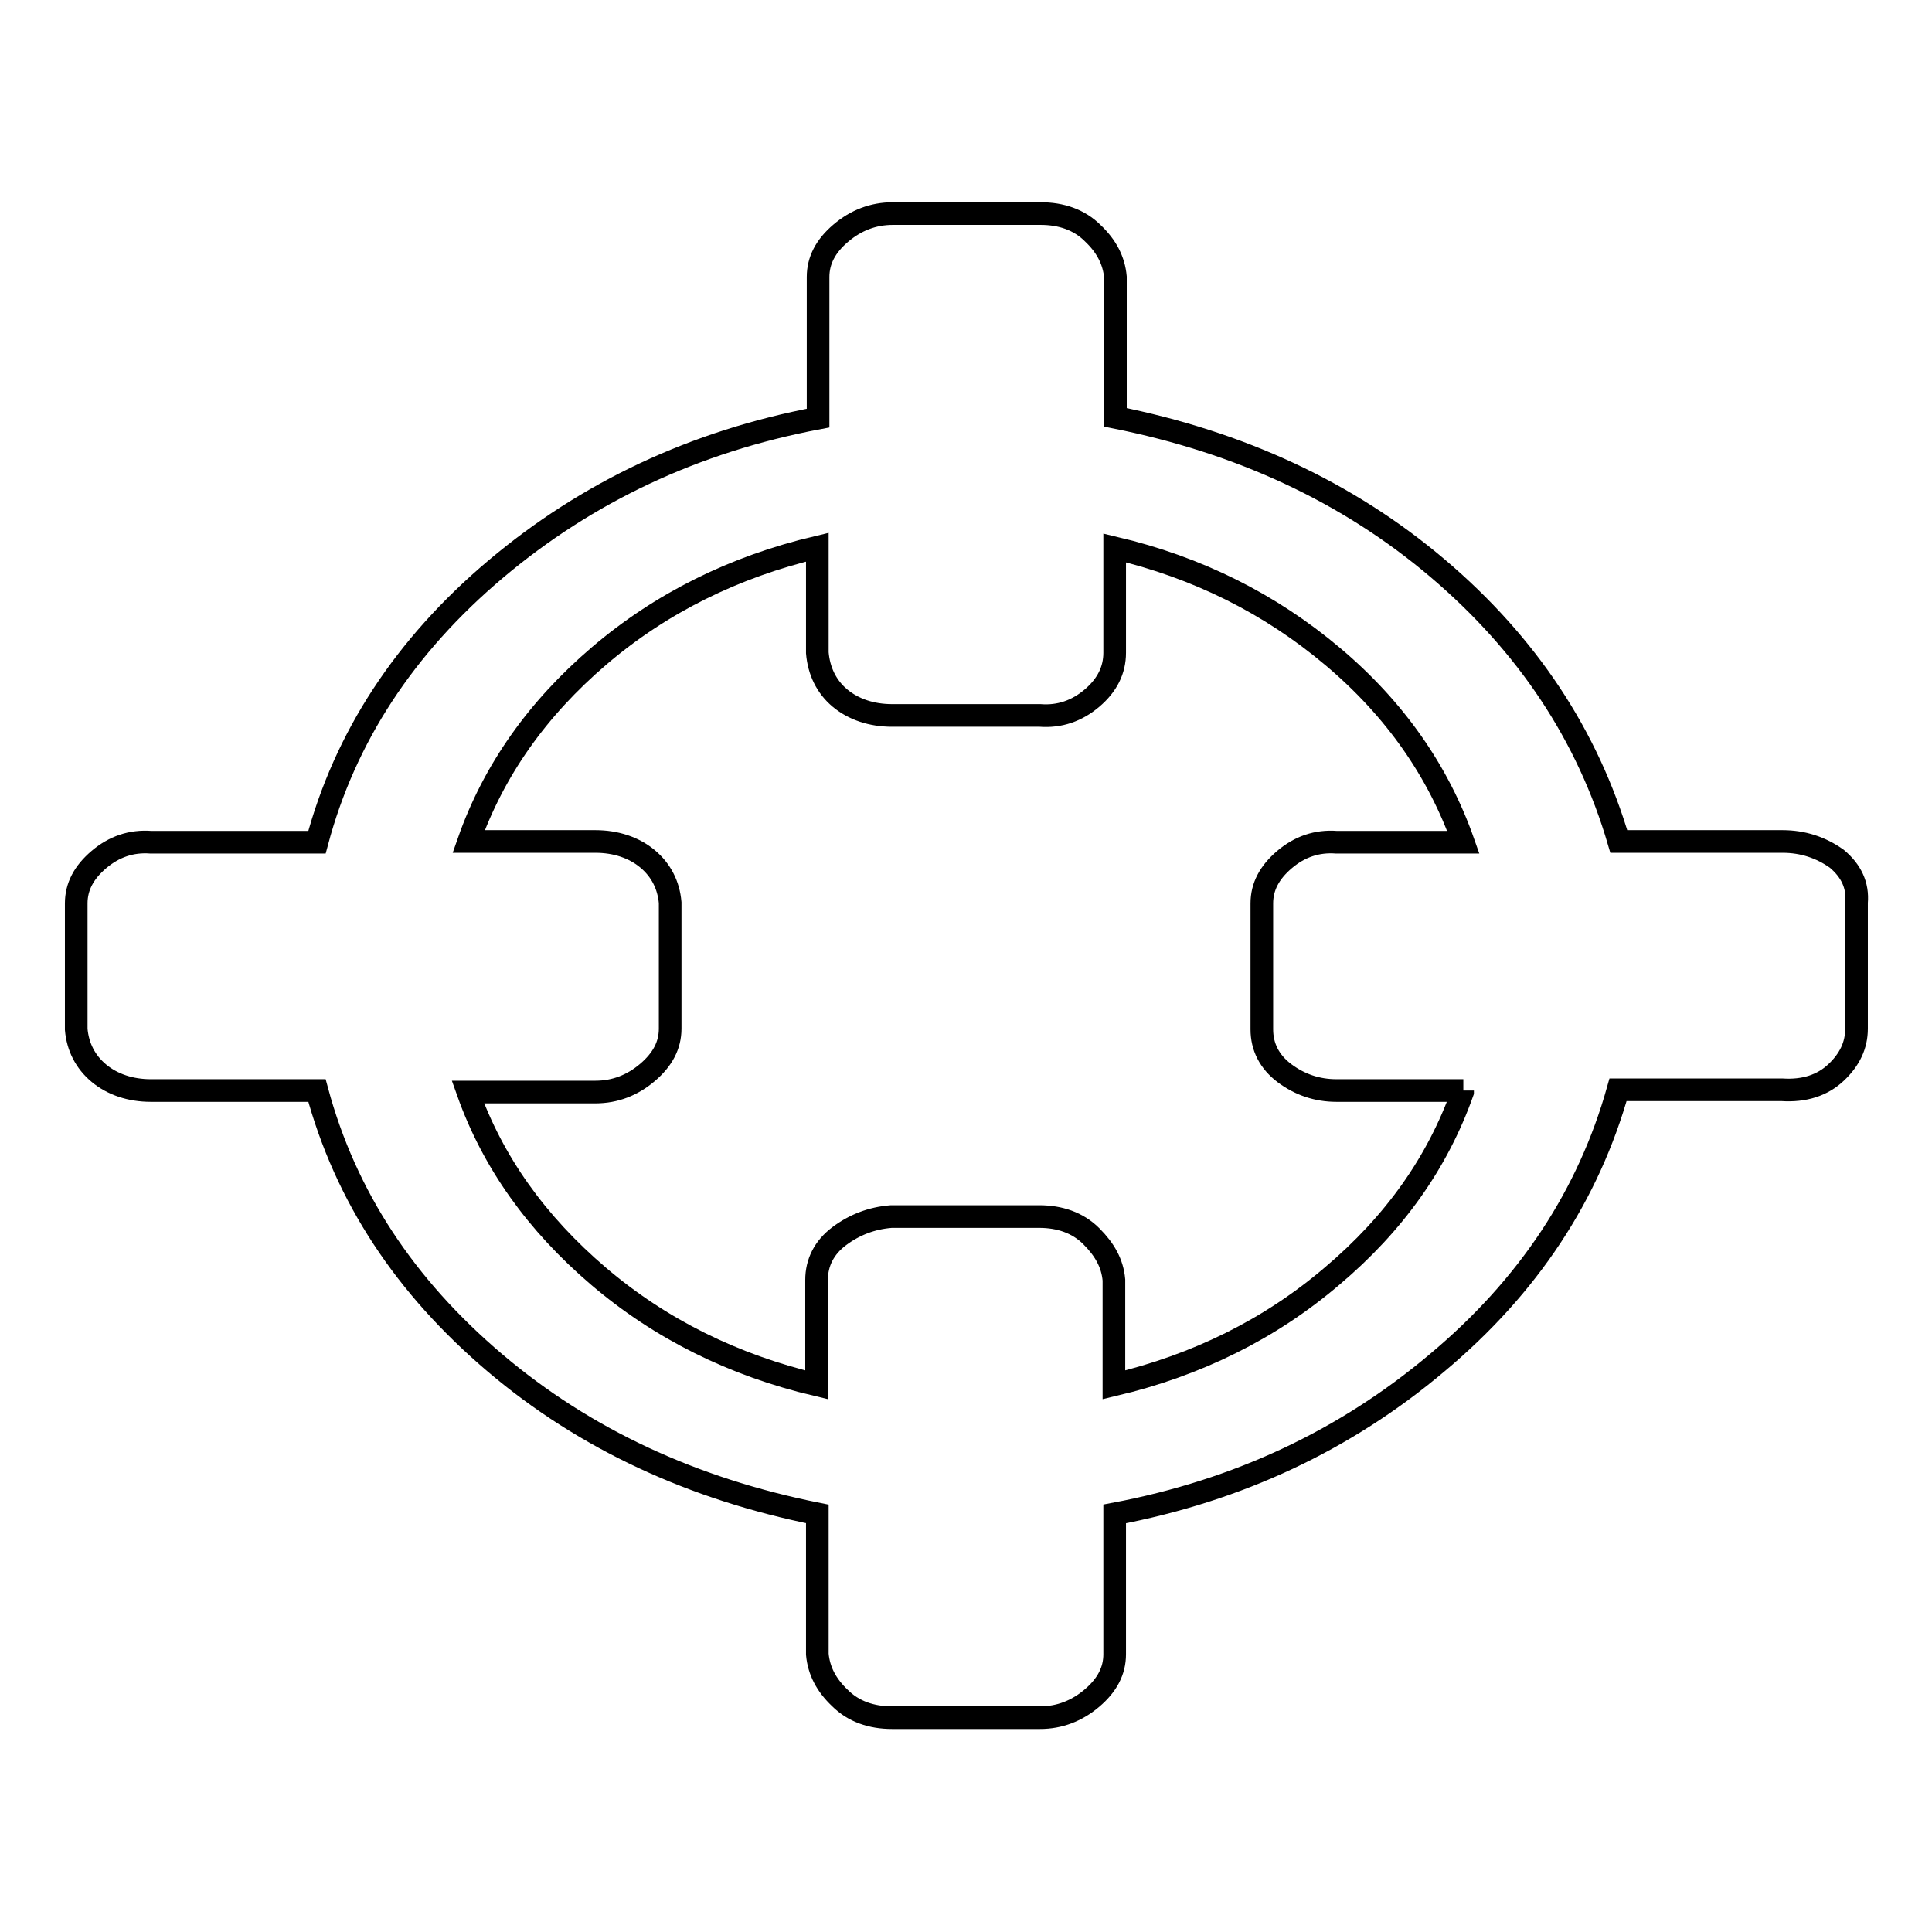 <?xml version="1.0" encoding="utf-8"?>
<!-- Svg Vector Icons : http://www.onlinewebfonts.com/icon -->
<!DOCTYPE svg PUBLIC "-//W3C//DTD SVG 1.1//EN" "http://www.w3.org/Graphics/SVG/1.1/DTD/svg11.dtd">
<svg version="1.1" xmlns="http://www.w3.org/2000/svg" xmlns:xlink="http://www.w3.org/1999/xlink" x="0px" y="0px" viewBox="0 0 256 256" enable-background="new 0 0 256 256" xml:space="preserve">
<g><g><path stroke-width="3" fill-opacity="0" stroke="#000000"  d="M193.9,144.5h-16.8c-2.6,0-4.9-0.8-6.9-2.3c-2-1.5-3-3.5-3-5.8v-16.7c0-2.2,1-4.1,3-5.8c2-1.7,4.3-2.5,6.9-2.3h16.8c-3.3-9.4-9.1-17.7-17.3-24.6c-8.3-7-17.9-11.8-28.9-14.4v13.9c0,2.3-1,4.3-3,6c-2,1.7-4.3,2.5-6.9,2.3h-19.6c-2.7,0-5.1-0.8-6.9-2.3s-2.8-3.6-3-6V72.5c-11,2.6-20.7,7.4-28.9,14.4s-14,15.2-17.3,24.6h16.8c2.7,0,5.1,0.8,6.9,2.3c1.8,1.5,2.8,3.5,3,5.8v16.7c0,2.2-1,4.1-3,5.8c-2,1.7-4.3,2.6-6.9,2.6H62c3.3,9.3,9.1,17.4,17.3,24.4s17.9,11.8,28.9,14.4v-13.9c0-2.3,1-4.3,3-5.8c2-1.5,4.3-2.4,6.9-2.6h19.6c2.7,0,5.1,0.8,6.9,2.6s2.8,3.6,3,5.8v13.9c11-2.6,20.7-7.4,28.9-14.4c8.3-7,14-15.1,17.3-24.4V144.5L193.9,144.5z M246,119.6v16.7c0,2.2-0.9,4.1-2.7,5.8c-1.8,1.7-4.2,2.5-7.2,2.3h-21.7c-3.9,13.9-11.8,26-24,36.2c-12.1,10.2-26.3,16.9-42.7,20v18.6c0,2.2-1,4.1-3,5.8c-2,1.7-4.3,2.6-6.9,2.6h-19.6c-2.7,0-5.1-0.8-6.9-2.6c-1.8-1.7-2.8-3.6-3-5.8v-18.6c-16.5-3.3-30.8-9.9-42.7-20S45.8,158.6,42,144.5h-22c-2.7,0-5.1-0.8-6.9-2.3c-1.8-1.5-2.8-3.5-3-5.8v-16.7c0-2.2,1-4.1,3-5.8c2-1.7,4.3-2.5,6.9-2.3h22c3.7-13.9,11.6-26,23.7-36.2c12.1-10.2,26.3-16.9,42.7-20V36.7c0-2.2,1-4.1,3-5.8c2-1.7,4.3-2.6,6.9-2.6h19.6c2.7,0,5.1,0.8,6.9,2.6c1.8,1.7,2.8,3.6,3,5.8v18.6c16.5,3.3,30.8,9.9,42.7,20c11.9,10.1,19.9,22.2,24,36.2h21.7c2.7,0,5.1,0.8,7.2,2.3C245.3,115.4,246.2,117.3,246,119.6L246,119.6z"/></g></g>
</svg>